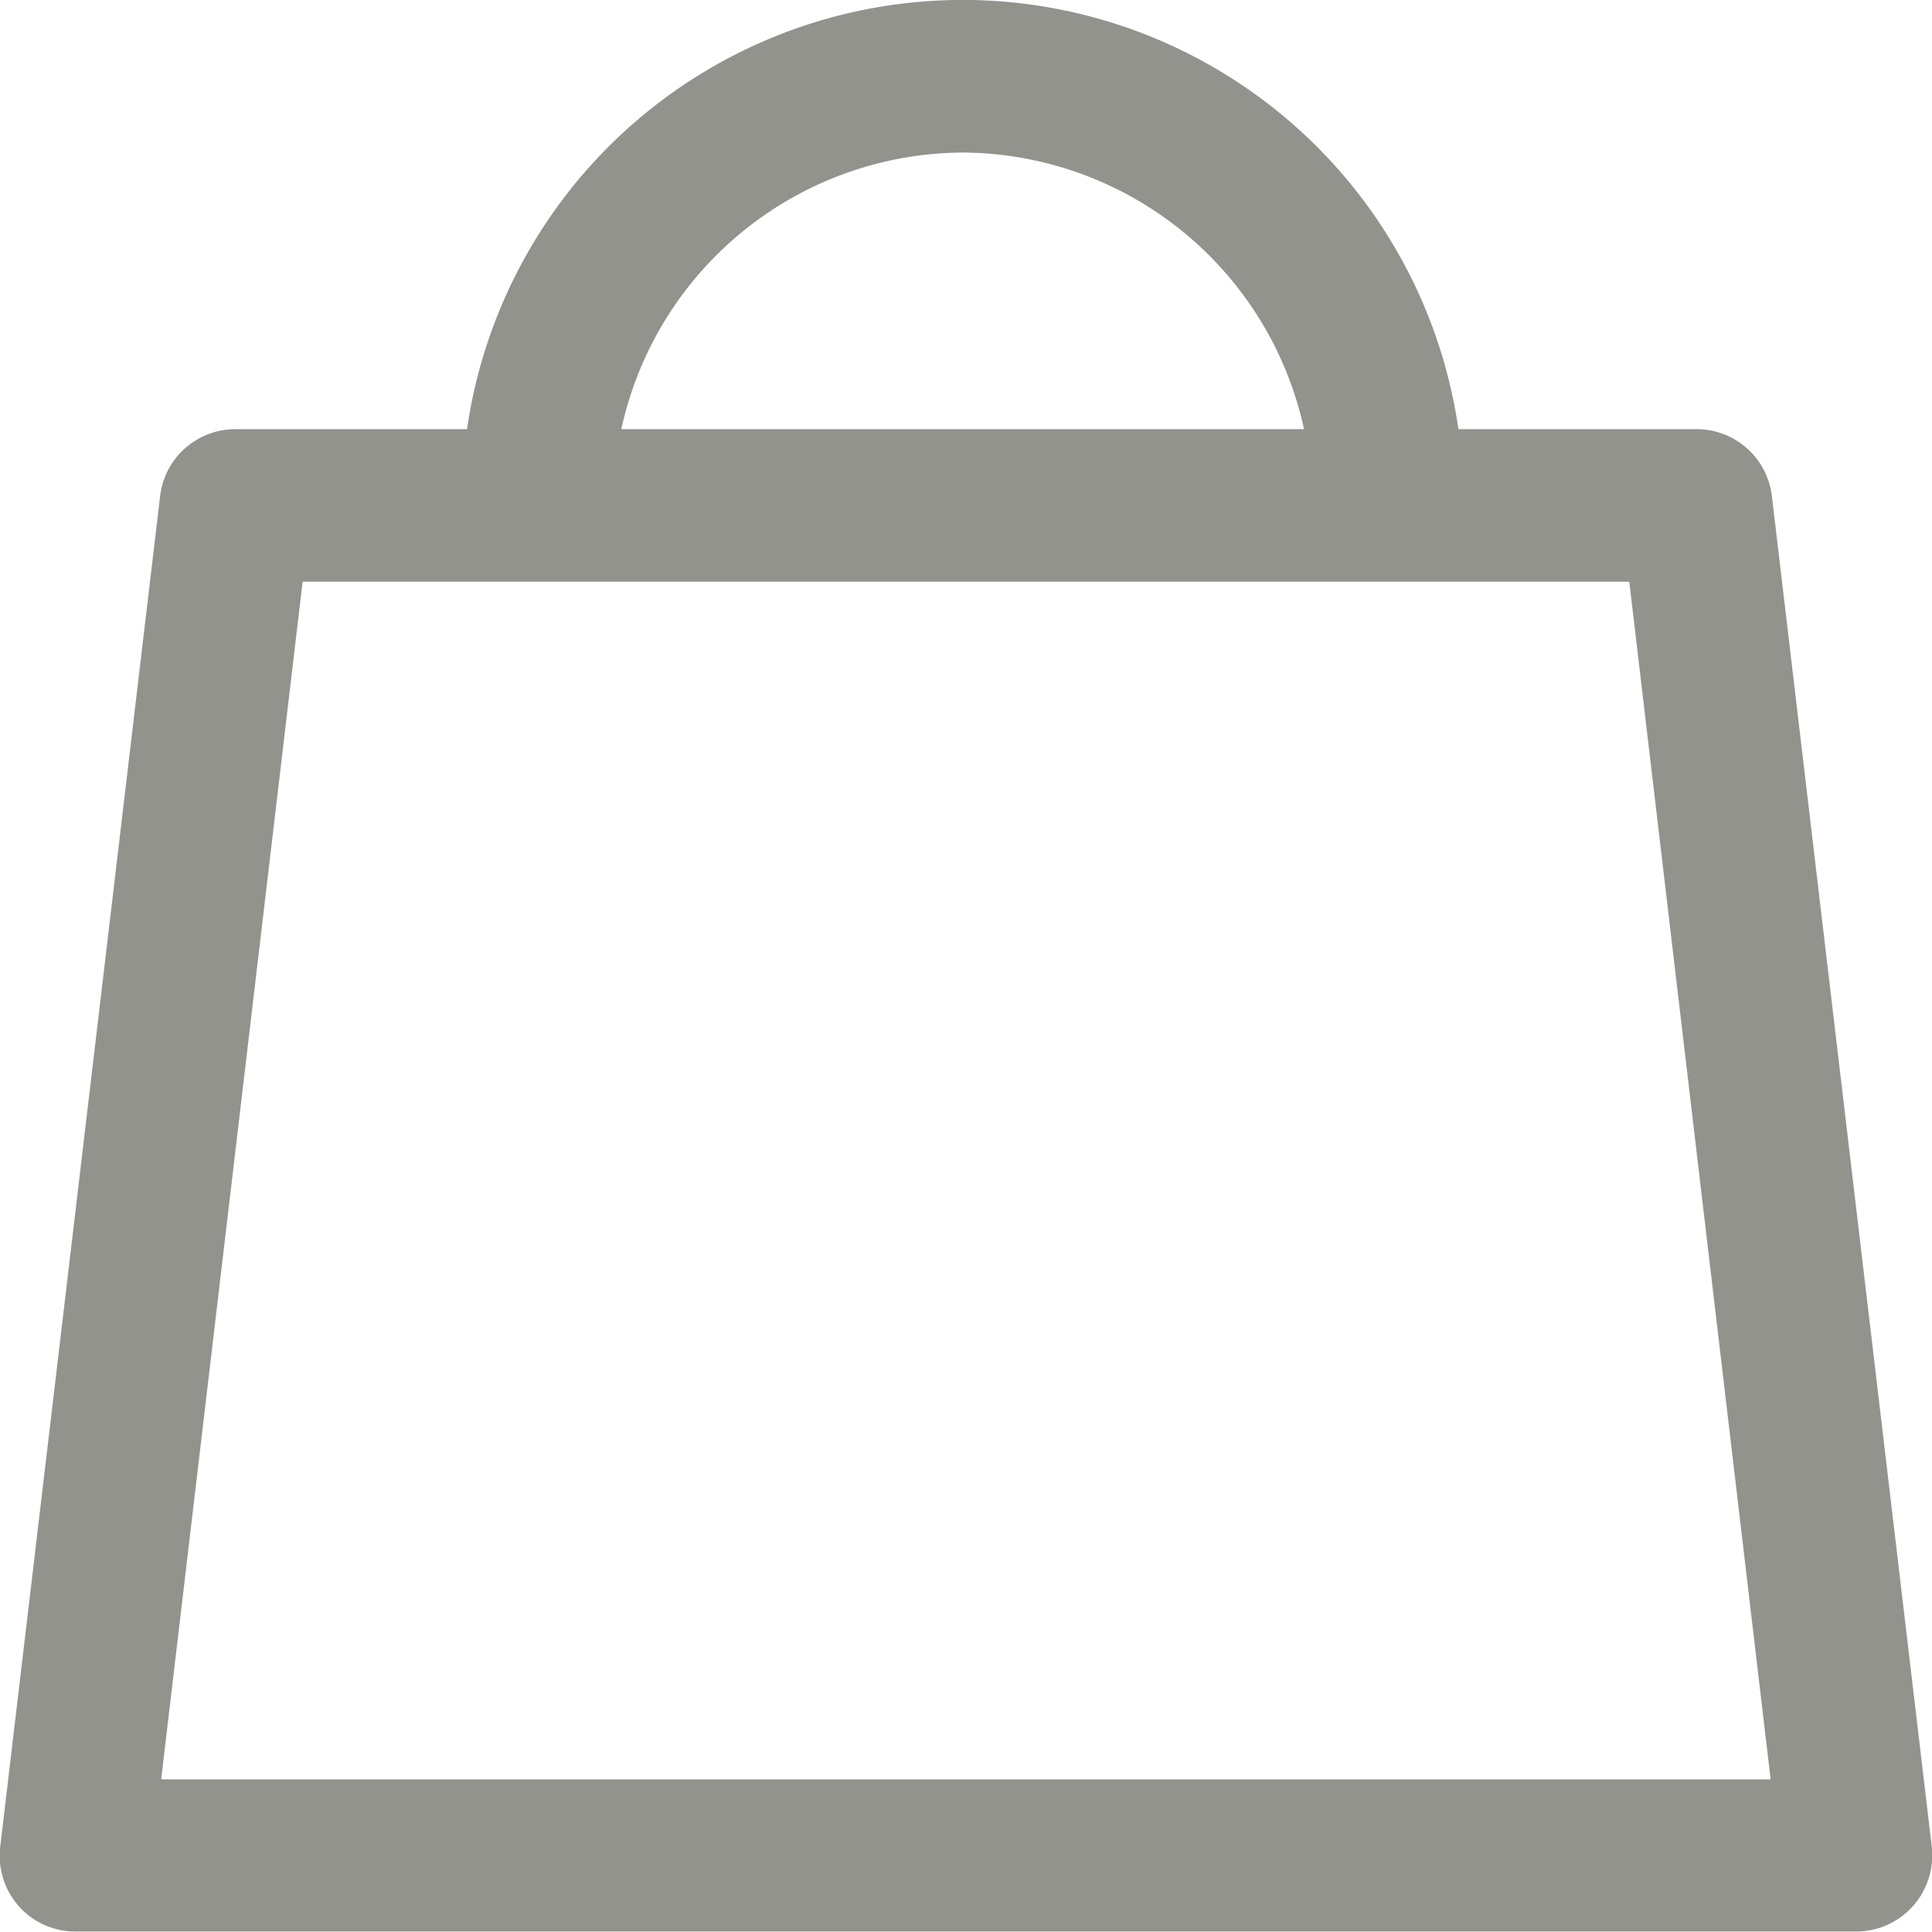 <svg xmlns="http://www.w3.org/2000/svg" width="20.402" height="20.4" viewBox="0 0 20.402 20.4">
  <g id="icon-cart" transform="translate(0.201 -0.75)">
    <g id="Group_17621" data-name="Group 17621" transform="translate(0 0.95)">
      <path id="Path_21021" data-name="Path 21021" d="M1.688,6.016,0,20.274a.606.606,0,0,0,.147.473.6.6,0,0,0,.449.2H19.4a.6.6,0,0,0,.449-.2A.608.608,0,0,0,20,20.274L18.312,6.016a.6.6,0,0,0-.6-.534H15.024a5.089,5.089,0,0,0-10.117,0H2.284A.6.6,0,0,0,1.688,6.016ZM9.965,2.161A3.909,3.909,0,0,1,13.81,5.482H6.12A3.909,3.909,0,0,1,9.965,2.161Zm-4.5,4.532H17.182L18.722,19.74H1.276L2.817,6.693Z" transform="translate(0 -0.95)" fill="#93938d" stroke="#93938d" stroke-width="0.4"/>
    </g>
  </g>
</svg>
